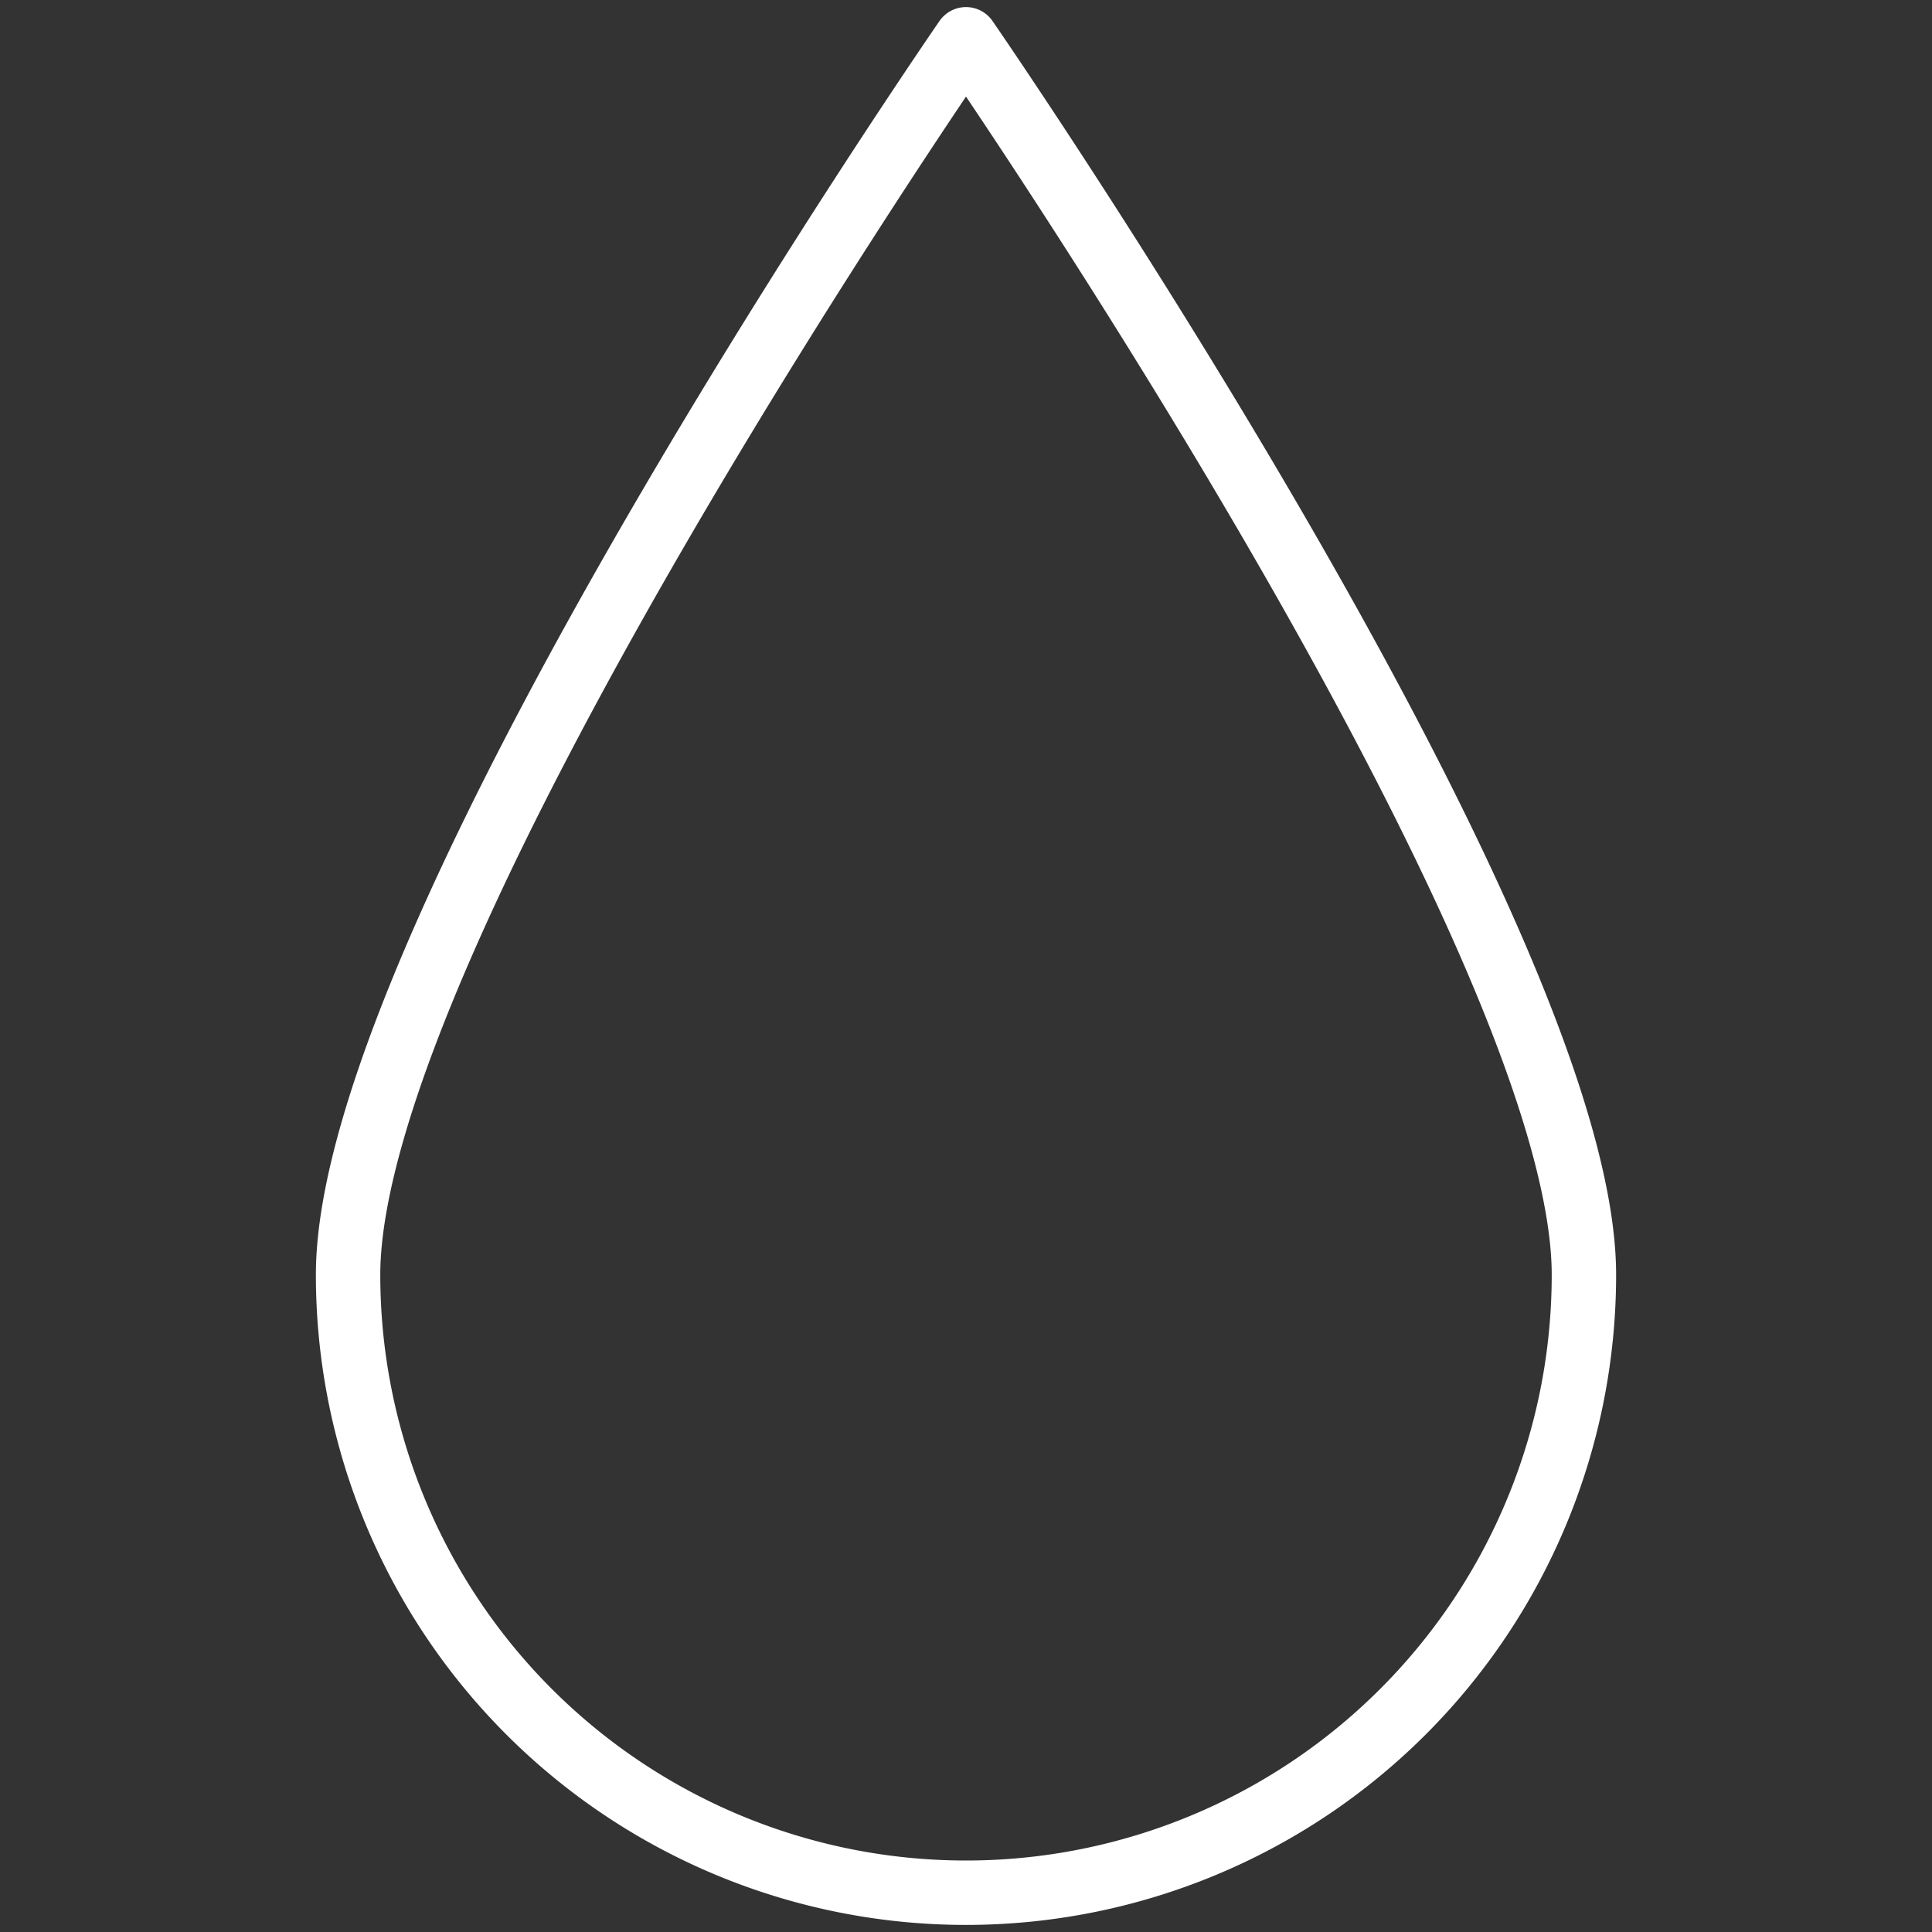 <svg id="Layer_1" data-name="Layer 1" xmlns="http://www.w3.org/2000/svg" viewBox="0 0 60 60"><rect x="0" y="0" width="60" height="60" fill="#333333" stroke="none"/><defs><style>.cls-1{fill:none;stroke:#fff;stroke-linecap:round;stroke-linejoin:round;stroke-width:2px;}</style></defs><title>MyGarage Icons(60X60)</title><path class="cls-1" d="M30,1.22S10.81,29,10.81,39.59a19.19,19.19,0,0,0,38.38,0C49.19,29,30,1.22,30,1.22Zm0,0"/></svg>